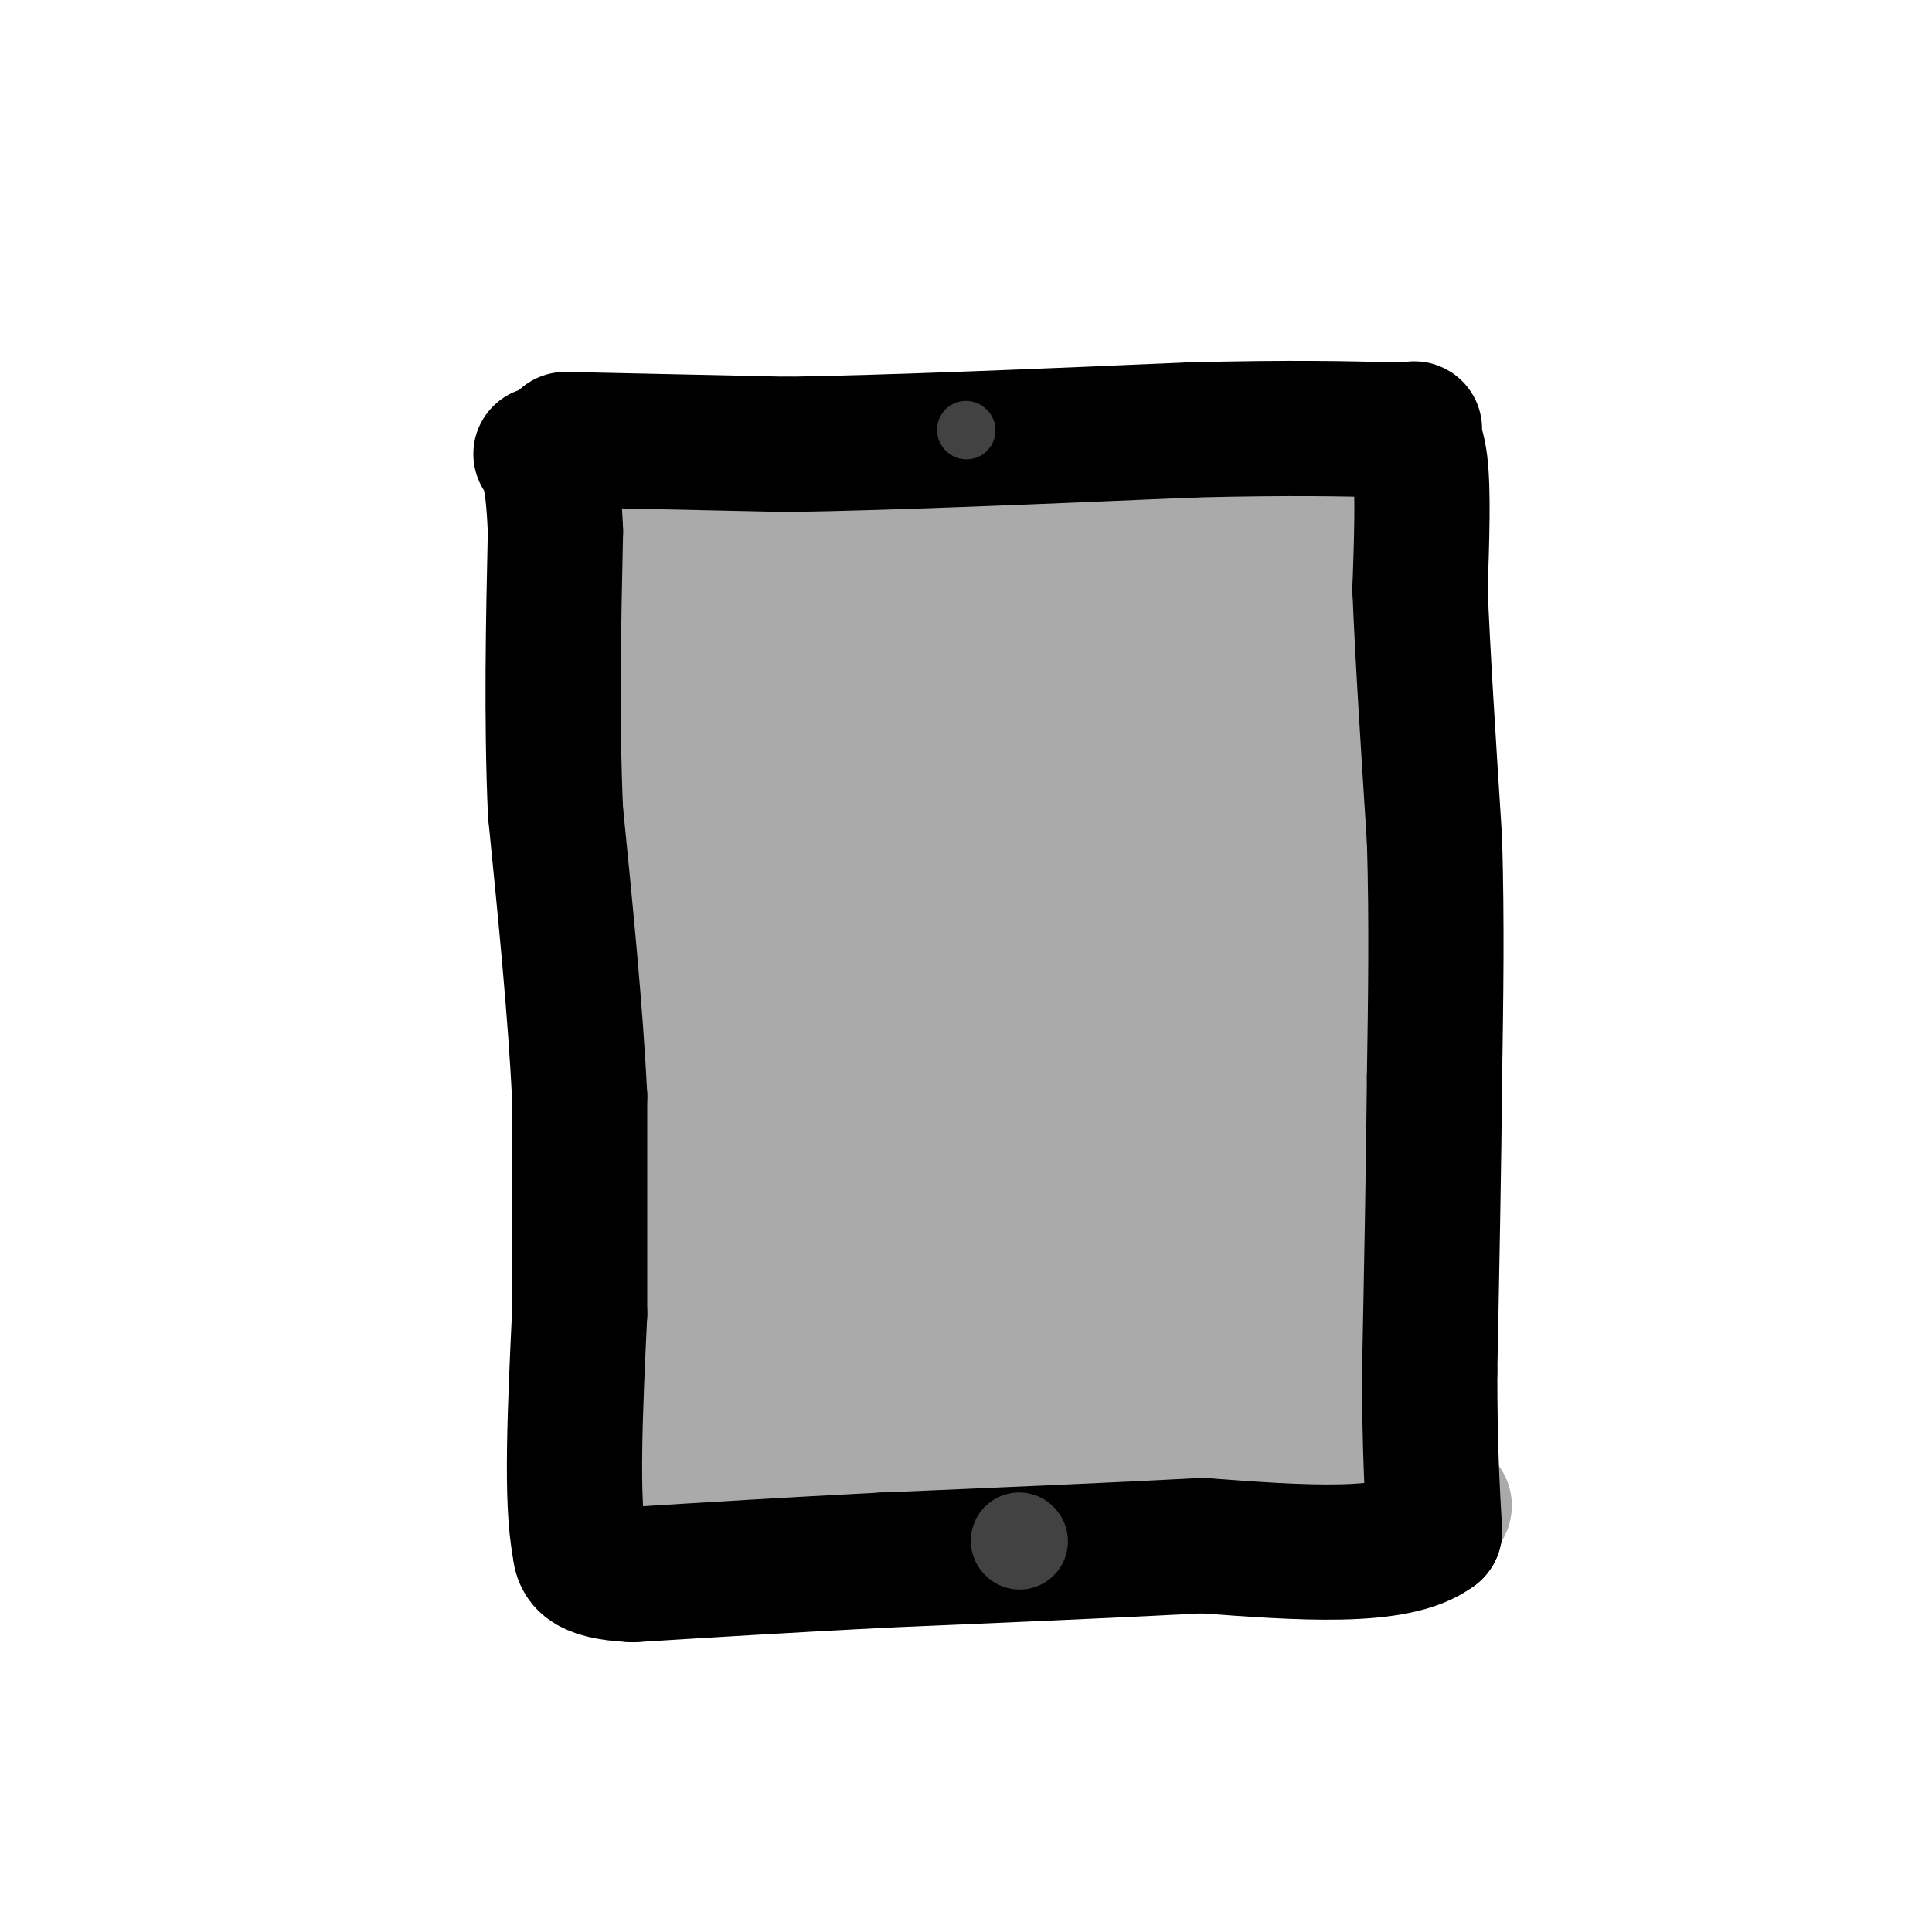 <svg viewBox='0 0 400 400' version='1.1' xmlns='http://www.w3.org/2000/svg' xmlns:xlink='http://www.w3.org/1999/xlink'><g fill='none' stroke='#AAAAAA' stroke-width='28' stroke-linecap='round' stroke-linejoin='round'><path d='M131,96c8.833,2.917 17.667,5.833 34,6c16.333,0.167 40.167,-2.417 64,-5'/><path d='M229,97c21.822,-1.667 44.378,-3.333 40,-4c-4.378,-0.667 -35.689,-0.333 -67,0'/><path d='M202,93c-22.667,0.167 -45.833,0.583 -69,1'/><path d='M133,94c-11.929,0.536 -7.250,1.375 -6,2c1.250,0.625 -0.929,1.036 -2,9c-1.071,7.964 -1.036,23.482 -1,39'/><path d='M124,144c-0.333,22.167 -0.667,58.083 -1,94'/><path d='M123,238c0.167,27.667 1.083,49.833 2,72'/><path d='M125,310c26.500,12.333 91.750,7.167 157,2'/><path d='M282,312c26.726,0.048 15.042,-0.833 11,0c-4.042,0.833 -0.440,3.381 1,-3c1.440,-6.381 0.720,-21.690 0,-37'/><path d='M294,272c-0.667,-27.500 -2.333,-77.750 -4,-128'/><path d='M290,144c-0.400,-26.844 0.600,-29.956 0,-34c-0.600,-4.044 -2.800,-9.022 -5,-14'/><path d='M285,96c-23.400,1.511 -79.400,12.289 -109,19c-29.600,6.711 -32.800,9.356 -36,12'/><path d='M140,127c0.313,-4.491 19.094,-21.719 23,-11c3.906,10.719 -7.064,49.386 -12,66c-4.936,16.614 -3.839,11.175 0,22c3.839,10.825 10.419,37.912 17,65'/><path d='M168,269c3.857,12.702 5.000,11.958 0,16c-5.000,4.042 -16.143,12.869 -21,3c-4.857,-9.869 -3.429,-38.435 -2,-67'/><path d='M145,221c-1.710,-22.174 -4.984,-44.108 -6,-59c-1.016,-14.892 0.226,-22.740 2,-30c1.774,-7.260 4.078,-13.931 5,11c0.922,24.931 0.461,81.466 0,138'/><path d='M146,281c1.242,22.858 4.347,11.003 0,11c-4.347,-0.003 -16.144,11.844 7,14c23.144,2.156 81.231,-5.381 105,-9c23.769,-3.619 13.220,-3.320 9,-4c-4.220,-0.680 -2.110,-2.340 0,-4'/><path d='M267,289c-22.663,-1.110 -79.321,-1.886 -79,-2c0.321,-0.114 57.622,0.433 83,0c25.378,-0.433 18.832,-1.847 17,-4c-1.832,-2.153 1.048,-5.044 -1,-7c-2.048,-1.956 -9.024,-2.978 -16,-4'/><path d='M271,272c-2.078,-1.414 0.727,-2.950 -12,-3c-12.727,-0.050 -40.987,1.386 -47,2c-6.013,0.614 10.221,0.406 28,-2c17.779,-2.406 37.104,-7.009 45,-10c7.896,-2.991 4.364,-4.369 3,-6c-1.364,-1.631 -0.560,-3.516 -8,-5c-7.440,-1.484 -23.126,-2.567 -37,-2c-13.874,0.567 -25.937,2.783 -38,5'/><path d='M205,251c-7.392,1.485 -6.873,2.699 -6,3c0.873,0.301 2.100,-0.311 2,9c-0.100,9.311 -1.527,28.545 -7,14c-5.473,-14.545 -14.992,-62.870 -19,-90c-4.008,-27.130 -2.504,-33.065 -1,-39'/><path d='M174,148c-1.443,-17.533 -4.550,-41.867 0,-25c4.550,16.867 16.756,74.933 24,105c7.244,30.067 9.527,32.133 12,27c2.473,-5.133 5.135,-17.467 5,-31c-0.135,-13.533 -3.068,-28.267 -6,-43'/><path d='M209,181c-2.367,-11.616 -5.284,-19.155 -6,-31c-0.716,-11.845 0.769,-27.997 0,-25c-0.769,2.997 -3.791,25.142 -2,47c1.791,21.858 8.396,43.429 15,65'/><path d='M216,237c4.036,21.747 6.626,43.615 8,27c1.374,-16.615 1.533,-71.711 -1,-103c-2.533,-31.289 -7.759,-38.770 -8,-41c-0.241,-2.230 4.503,0.791 9,6c4.497,5.209 8.749,12.604 13,20'/><path d='M237,146c7.393,28.917 19.375,91.208 24,92c4.625,0.792 1.893,-59.917 2,-90c0.107,-30.083 3.054,-29.542 6,-29'/><path d='M269,119c0.556,-5.616 -1.053,-5.157 -2,-6c-0.947,-0.843 -1.232,-2.988 -8,-1c-6.768,1.988 -20.020,8.110 -30,11c-9.980,2.890 -16.687,2.547 -12,12c4.687,9.453 20.768,28.701 28,39c7.232,10.299 5.616,11.650 4,13'/><path d='M249,187c0.275,4.630 -1.036,9.704 -4,13c-2.964,3.296 -7.581,4.815 -12,9c-4.419,4.185 -8.642,11.035 -11,16c-2.358,4.965 -2.853,8.043 1,9c3.853,0.957 12.053,-0.207 19,-3c6.947,-2.793 12.639,-7.213 17,-16c4.361,-8.787 7.389,-21.939 8,-33c0.611,-11.061 -1.194,-20.030 -3,-29'/><path d='M264,153c-2.686,-15.421 -7.902,-39.475 -10,-33c-2.098,6.475 -1.078,43.478 1,63c2.078,19.522 5.213,21.564 9,25c3.787,3.436 8.225,8.268 10,14c1.775,5.732 0.888,12.366 0,19'/><path d='M274,241c0.000,4.667 0.000,6.833 0,9'/></g>
<g fill='none' stroke='#000000' stroke-width='28' stroke-linecap='round' stroke-linejoin='round'><path d='M117,91c0.000,0.000 46.000,1.000 46,1'/><path d='M163,92c21.667,-0.333 52.833,-1.667 84,-3'/><path d='M247,89c20.833,-0.500 30.917,-0.250 41,0'/><path d='M288,89c7.131,-0.107 4.458,-0.375 4,0c-0.458,0.375 1.298,1.393 2,7c0.702,5.607 0.351,15.804 0,26'/><path d='M294,122c0.500,13.000 1.750,32.500 3,52'/><path d='M297,174c0.500,16.833 0.250,32.917 0,49'/><path d='M297,223c-0.167,18.333 -0.583,39.667 -1,61'/><path d='M296,284c0.000,15.667 0.500,24.333 1,33'/><path d='M297,317c-7.833,6.000 -27.917,4.500 -48,3'/><path d='M249,320c-19.000,1.000 -42.500,2.000 -66,3'/><path d='M183,323c-19.667,1.000 -35.833,2.000 -52,3'/><path d='M131,326c-10.500,-0.500 -10.750,-3.250 -11,-6'/><path d='M120,320c-1.833,-9.000 -0.917,-28.500 0,-48'/><path d='M120,272c0.000,-15.500 0.000,-30.250 0,-45'/><path d='M120,227c-0.833,-17.333 -2.917,-38.167 -5,-59'/><path d='M115,168c-0.833,-19.500 -0.417,-38.750 0,-58'/><path d='M115,110c-0.500,-12.333 -1.750,-14.167 -3,-16'/></g>
<g fill='none' stroke='#424242' stroke-width='12' stroke-linecap='round' stroke-linejoin='round'><path d='M200,89c0.000,0.000 0.100,0.100 0.1,0.1'/></g>
<g fill='none' stroke='#424242' stroke-width='20' stroke-linecap='round' stroke-linejoin='round'><path d='M211,319c0.000,0.000 0.100,0.100 0.1,0.1'/></g>
</svg>